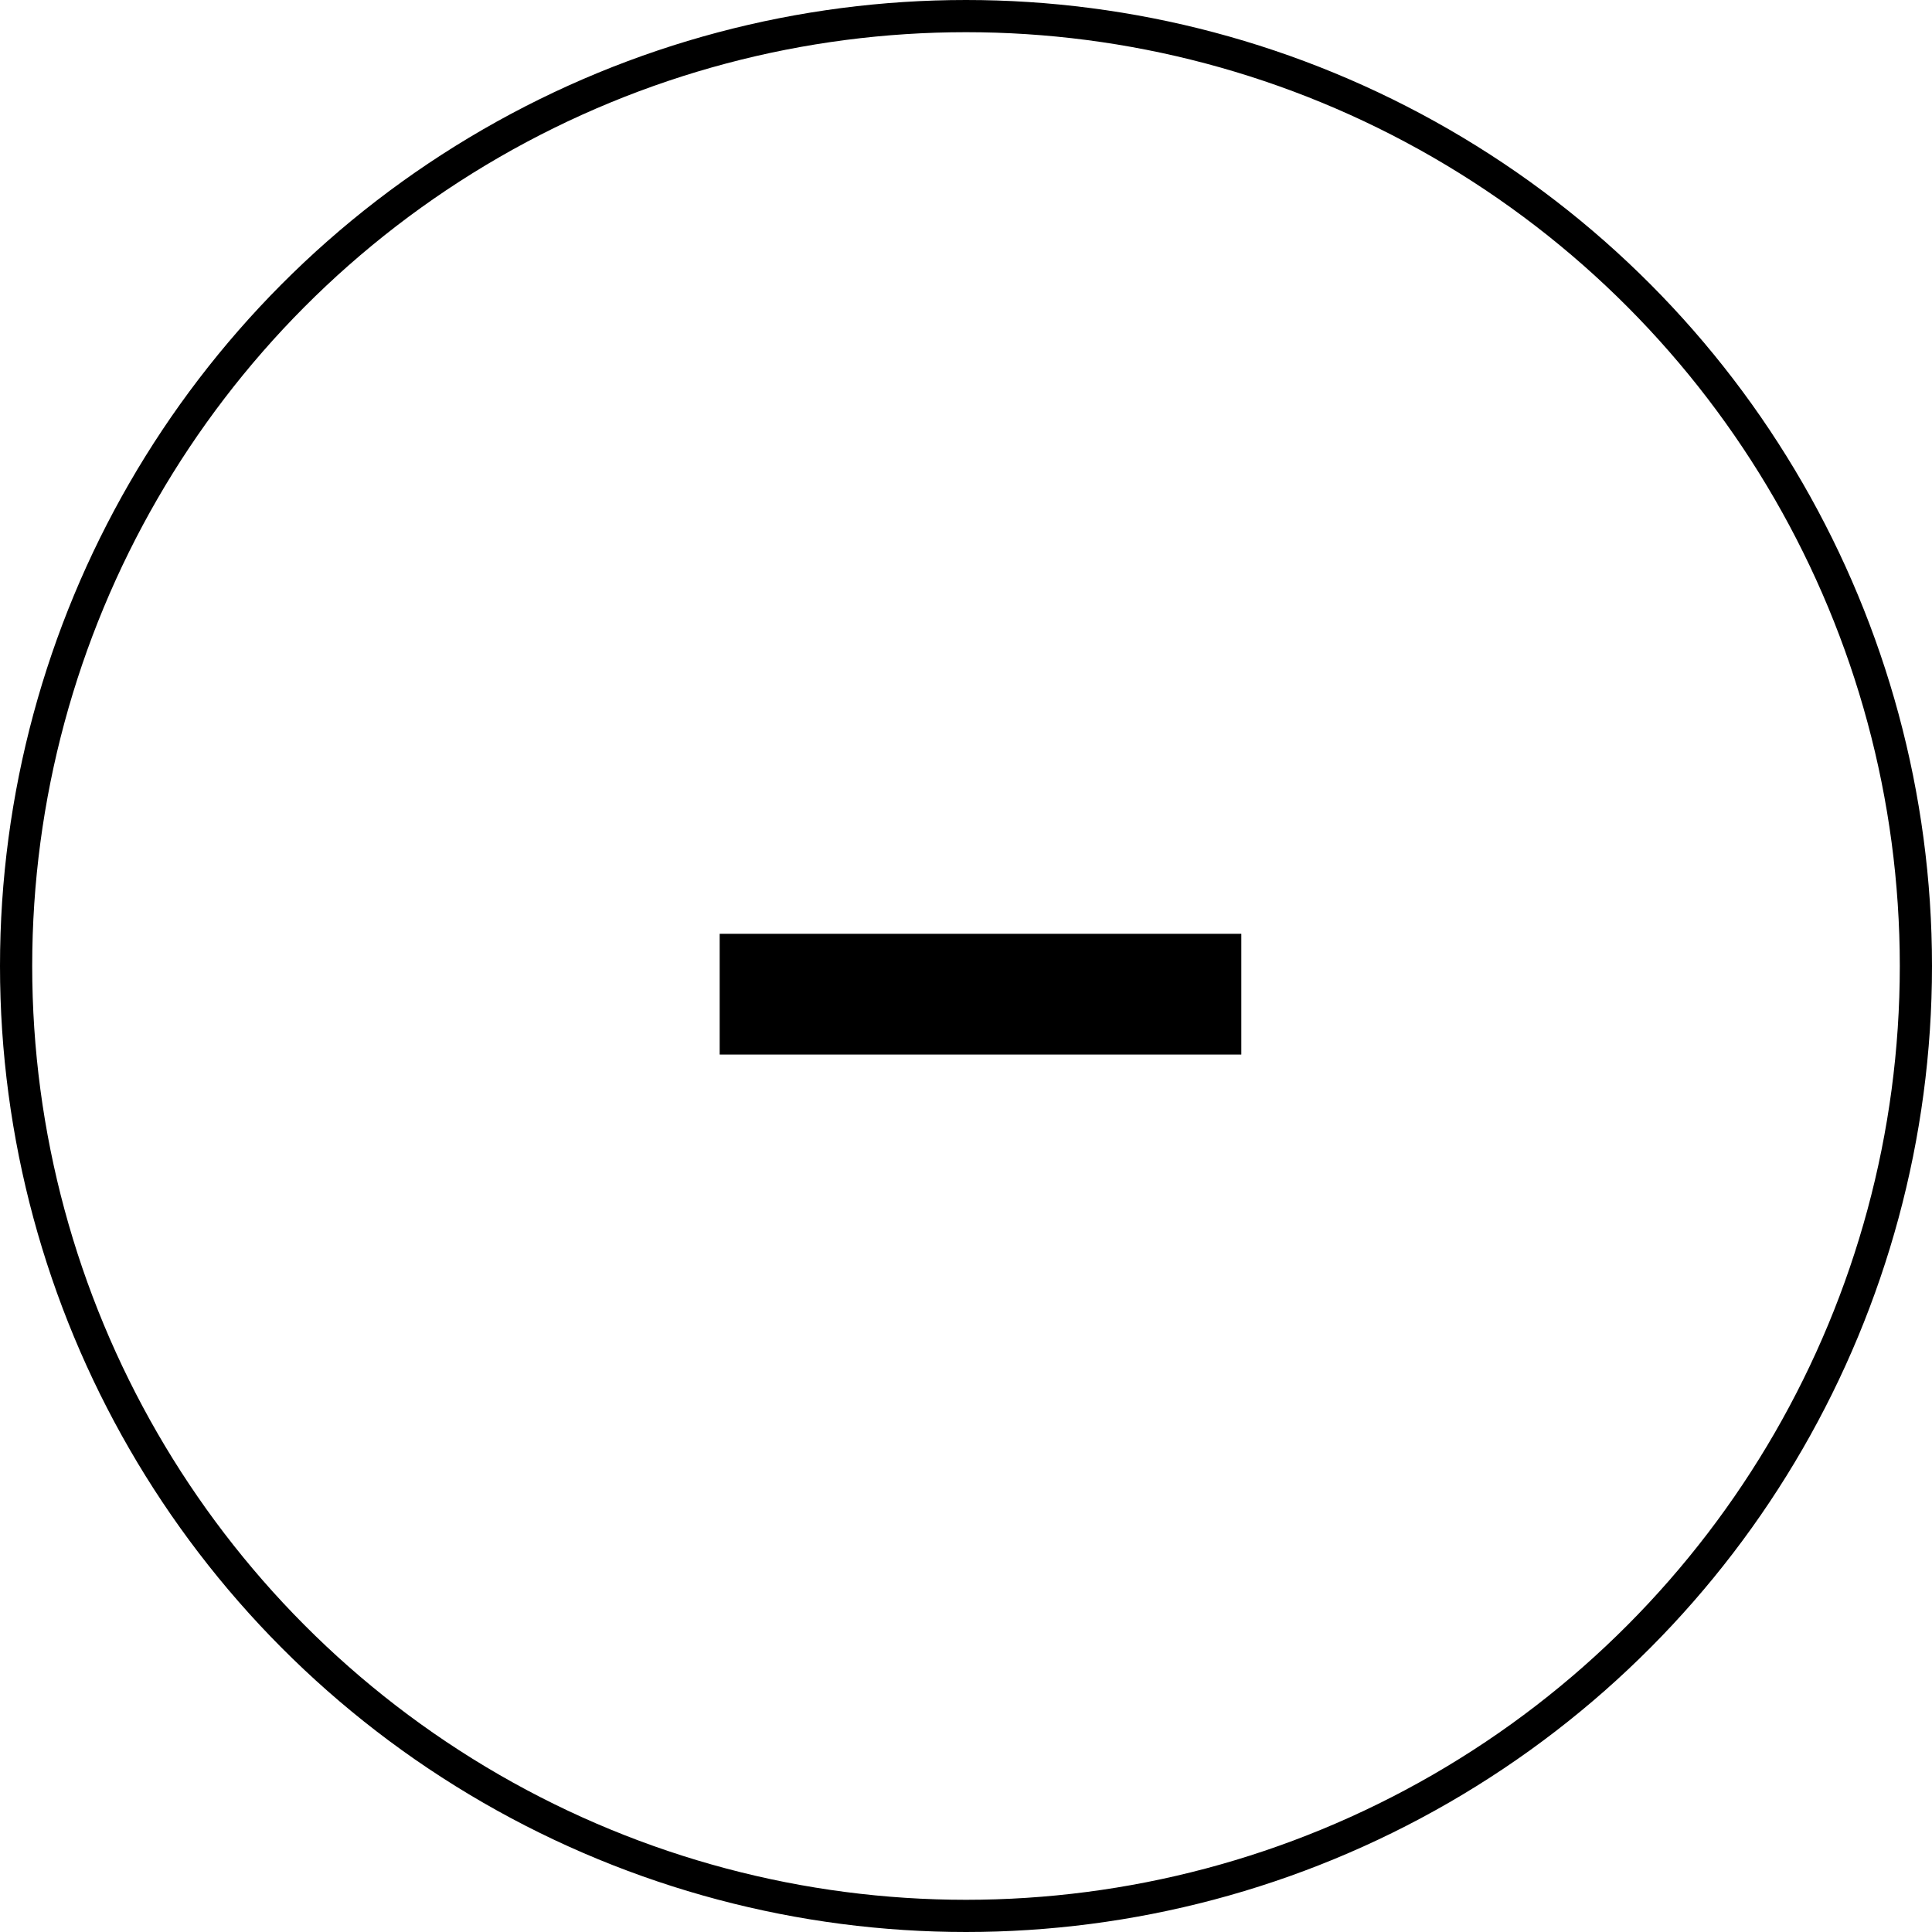 <svg xmlns="http://www.w3.org/2000/svg" width="60" height="60" viewBox="0 0 60 60"><g transform="translate(-20179 -952)"><g transform="translate(38440 -6177)"><g transform="translate(-18261 7129)" fill="none" stroke="#000" stroke-width="1"><circle cx="30" cy="30" r="30" stroke="none"/><circle cx="30" cy="30" r="29.5" fill="none"/></g><path d="M20.55-15v3.75H4.35V-15Z" transform="translate(-18243 7173)"/></g></g></svg>